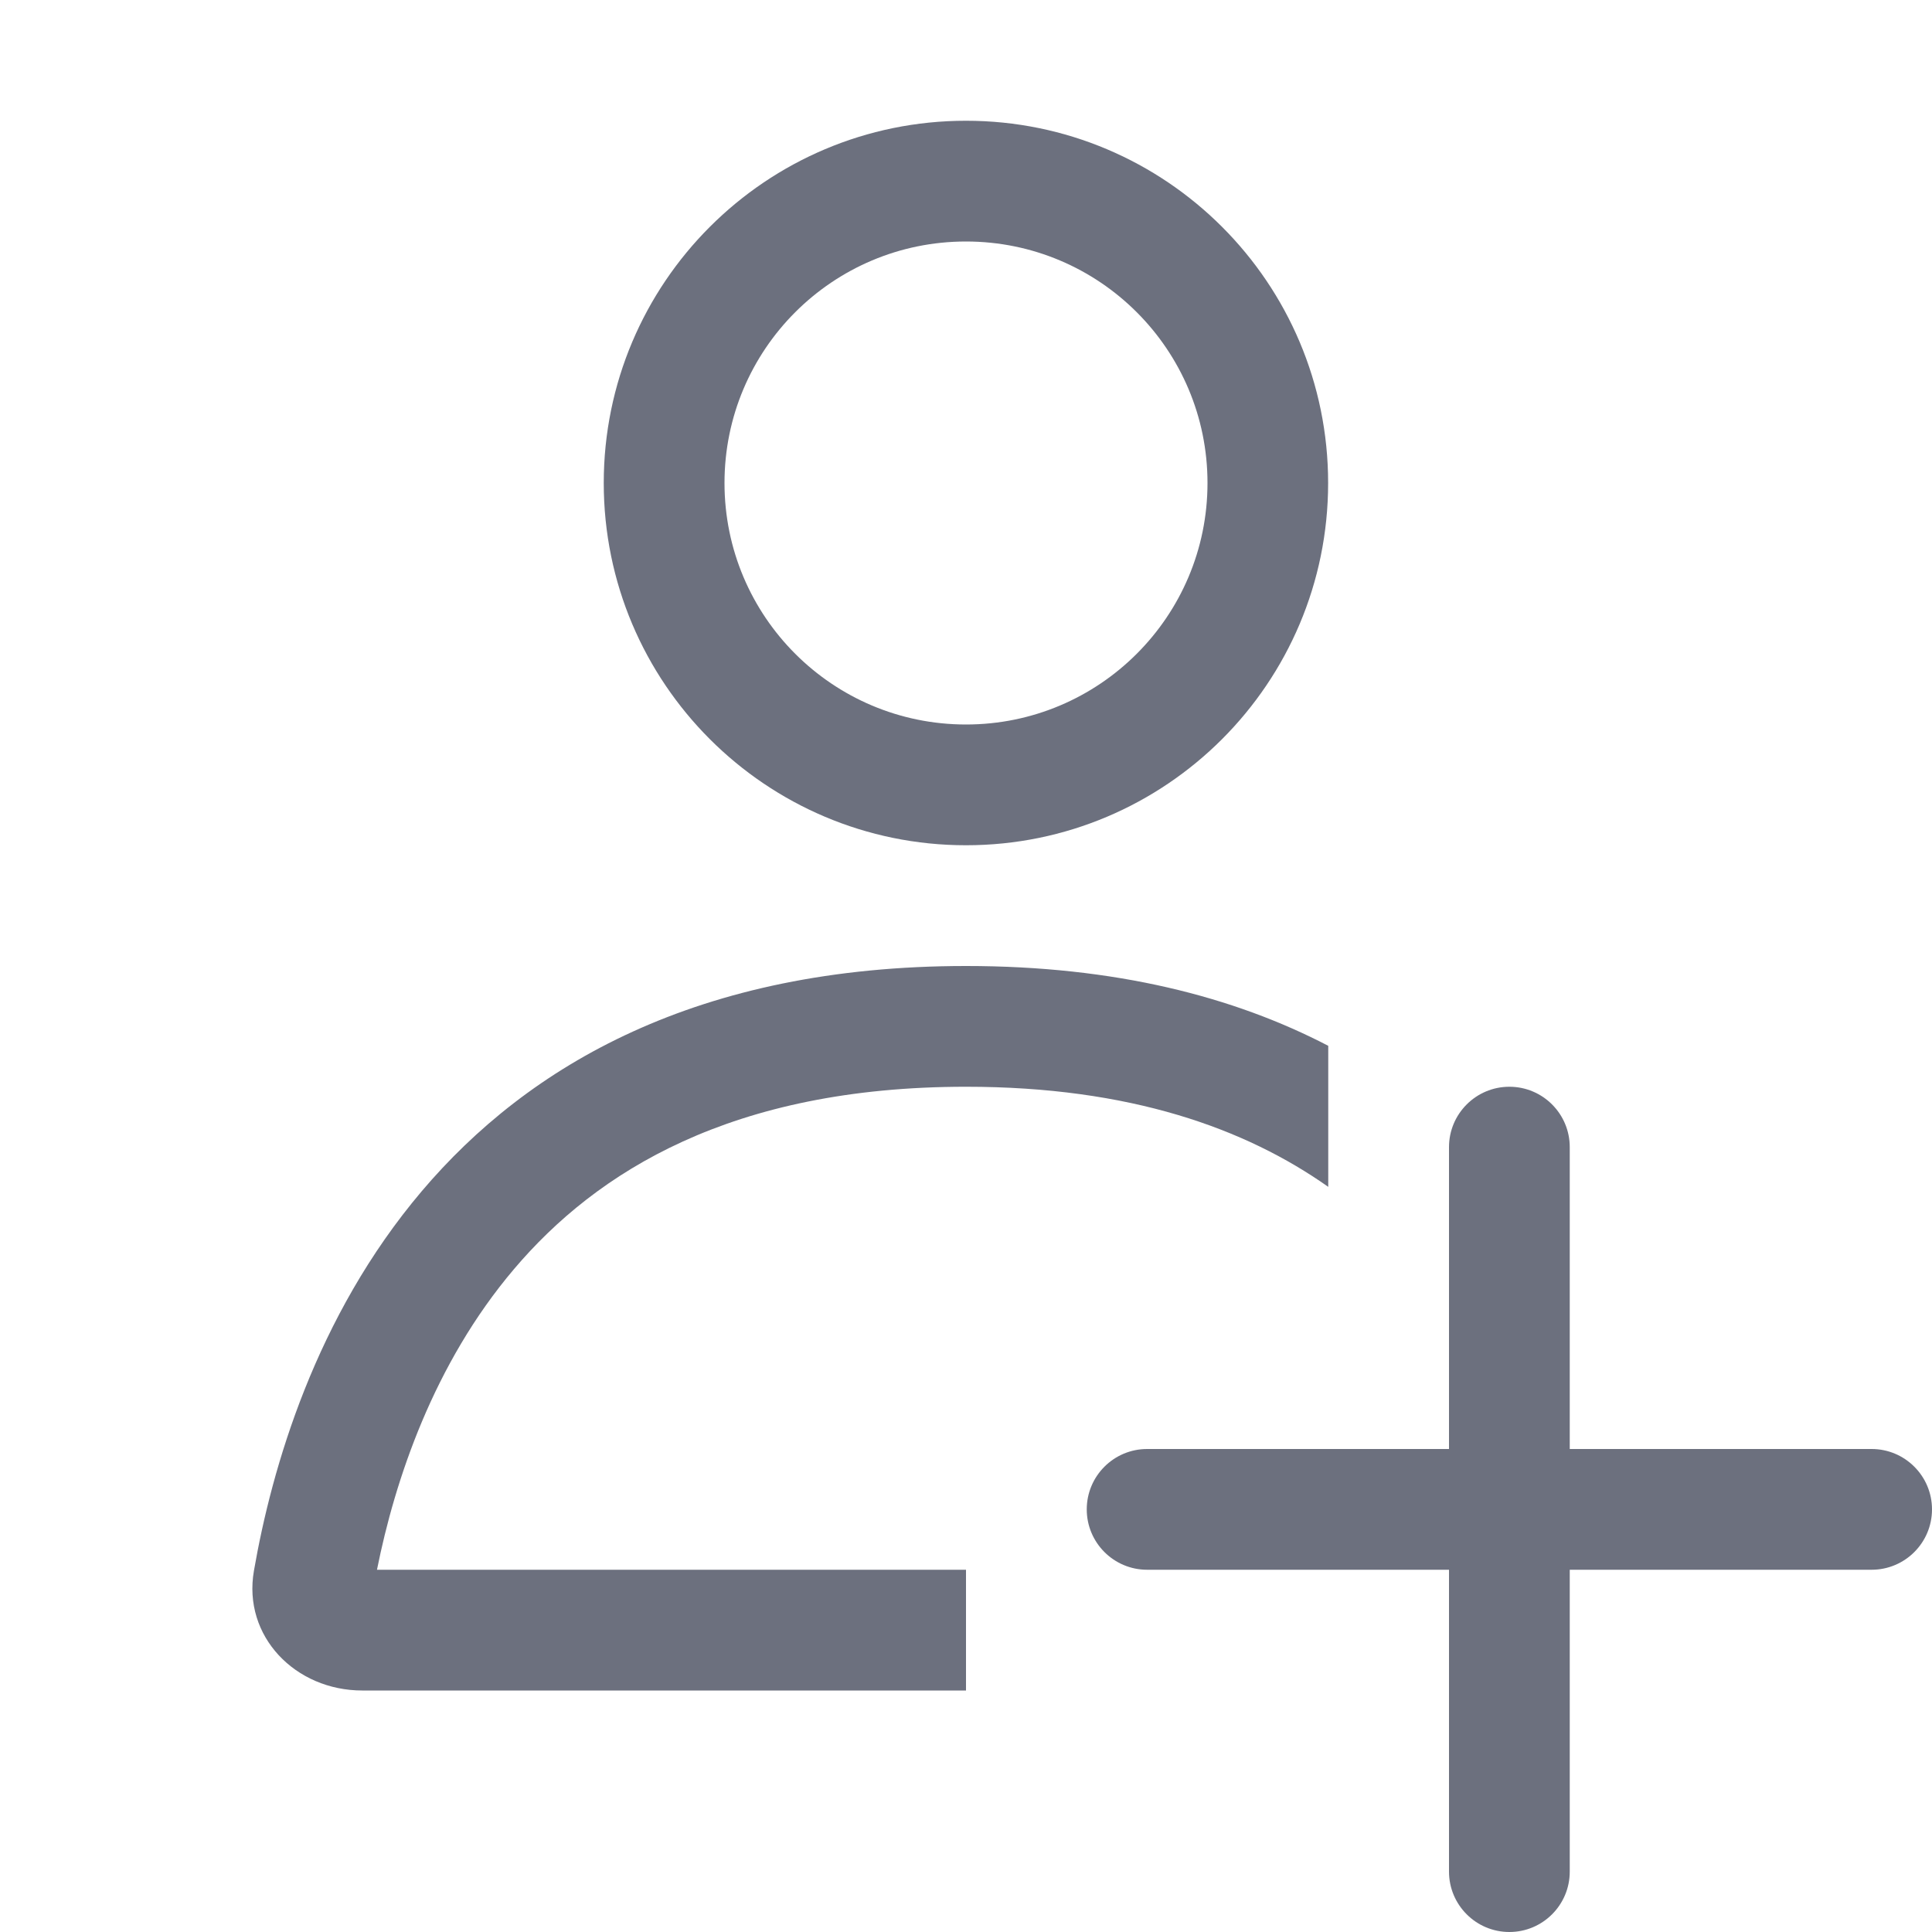 <!-- Copyright 2000-2023 JetBrains s.r.o. and contributors. Use of this source code is governed by the Apache 2.0 license. --> 
<svg width="16" height="16" viewBox="0 0 16 16" fill="none" xmlns="http://www.w3.org/2000/svg"> 
 <path fill-rule="evenodd" clip-rule="evenodd" d="M8 7C9.656 7 10.999 5.657 10.999 4C10.999 2.343 9.656 1 8 1C6.343 1 5 2.343 5 4C5 5.657 6.343 7 8 7ZM8 6C9.104 6 10 5.105 10 4C10 2.895 9.104 2 8 2C6.895 2 6 2.895 6 4C6 5.105 6.895 6 8 6Z" fill="#6C707E" /> 
 <path d="M2.103 13.008C2.399 11.303 3.548 8 8 8C9.238 8 10.22 8.255 11 8.661V9.829C10.314 9.345 9.359 9 8 9C6.058 9 4.94 9.704 4.256 10.511C3.591 11.295 3.271 12.255 3.122 13H8V14H3C2.447 14 2.008 13.552 2.103 13.008Z" fill="#6C707E" /> 
 <path fill-rule="evenodd" clip-rule="evenodd" d="M12.5 9C12.776 9 13 9.224 13 9.5V12H15.5C15.776 12 16 12.224 16 12.5C16 12.776 15.776 13 15.5 13H13V15.5C13 15.776 12.776 16 12.5 16C12.224 16 12 15.776 12 15.5V13H9.5C9.224 13 9 12.776 9 12.5C9 12.224 9.224 12 9.5 12H12V9.5C12 9.224 12.224 9 12.5 9Z" fill="#6C707E" /> 
</svg>